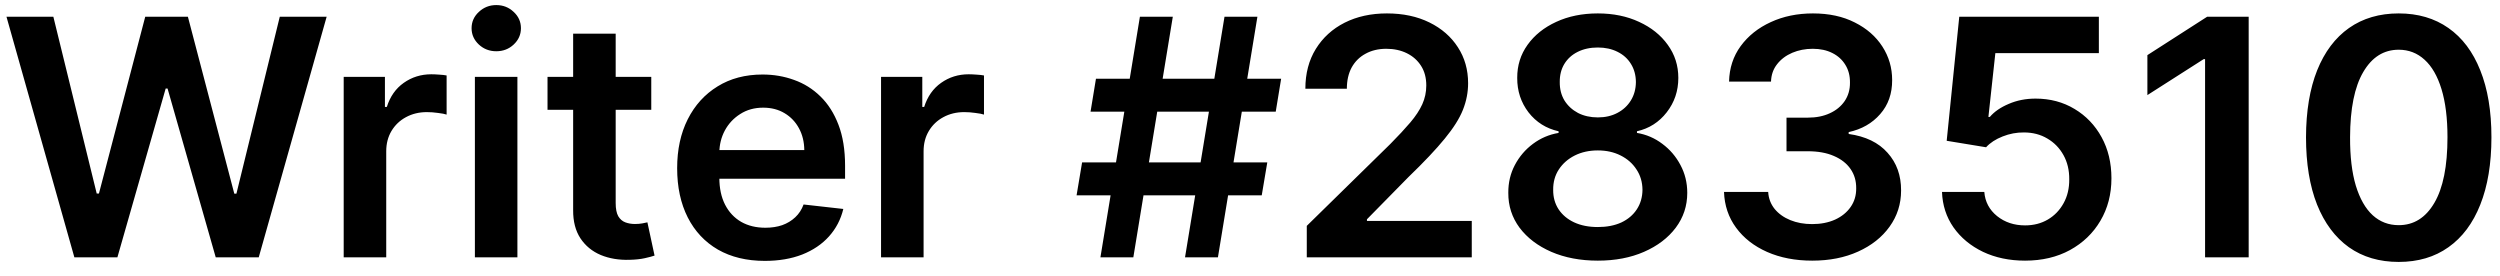 <svg width="136" height="15" viewBox="0 0 136 15" fill="none" xmlns="http://www.w3.org/2000/svg">
<path d="M4.046 14L0.352 0.909H2.902L5.261 10.529H5.382L7.901 0.909H10.221L12.746 10.536H12.861L15.22 0.909H17.77L14.075 14H11.736L9.115 4.815H9.013L6.386 14H4.046ZM18.697 14V4.182H20.94V5.818H21.043C21.222 5.251 21.528 4.815 21.963 4.508C22.402 4.197 22.903 4.041 23.465 4.041C23.593 4.041 23.736 4.048 23.893 4.06C24.055 4.069 24.19 4.084 24.296 4.105V6.234C24.198 6.2 24.043 6.17 23.829 6.144C23.621 6.114 23.418 6.099 23.222 6.099C22.8 6.099 22.421 6.191 22.084 6.374C21.752 6.553 21.49 6.803 21.298 7.122C21.107 7.442 21.011 7.81 21.011 8.228V14H18.697ZM25.834 14V4.182H28.147V14H25.834ZM26.997 2.788C26.63 2.788 26.315 2.667 26.051 2.424C25.787 2.177 25.654 1.881 25.654 1.536C25.654 1.186 25.787 0.89 26.051 0.647C26.315 0.4 26.63 0.276 26.997 0.276C27.367 0.276 27.683 0.4 27.943 0.647C28.207 0.89 28.339 1.186 28.339 1.536C28.339 1.881 28.207 2.177 27.943 2.424C27.683 2.667 27.367 2.788 26.997 2.788ZM35.429 4.182V5.972H29.785V4.182H35.429ZM31.179 1.83H33.493V11.047C33.493 11.358 33.54 11.597 33.633 11.763C33.731 11.925 33.859 12.036 34.017 12.095C34.175 12.155 34.349 12.185 34.541 12.185C34.686 12.185 34.818 12.174 34.937 12.153C35.061 12.131 35.155 12.112 35.219 12.095L35.608 13.904C35.485 13.947 35.308 13.994 35.078 14.045C34.852 14.096 34.575 14.126 34.247 14.134C33.667 14.151 33.145 14.064 32.681 13.872C32.216 13.676 31.848 13.374 31.575 12.964C31.307 12.555 31.174 12.044 31.179 11.43V1.83ZM41.606 14.192C40.621 14.192 39.771 13.987 39.055 13.578C38.344 13.165 37.796 12.581 37.413 11.827C37.029 11.068 36.837 10.175 36.837 9.148C36.837 8.138 37.029 7.252 37.413 6.489C37.8 5.722 38.342 5.126 39.036 4.7C39.731 4.269 40.547 4.054 41.484 4.054C42.09 4.054 42.66 4.152 43.197 4.348C43.739 4.54 44.216 4.838 44.629 5.243C45.047 5.648 45.375 6.163 45.614 6.79C45.852 7.412 45.972 8.153 45.972 9.014V9.724H37.924V8.164H43.754C43.749 7.721 43.653 7.327 43.466 6.982C43.278 6.632 43.016 6.357 42.68 6.157C42.347 5.957 41.959 5.857 41.516 5.857C41.043 5.857 40.628 5.972 40.27 6.202C39.912 6.428 39.633 6.726 39.432 7.097C39.236 7.463 39.136 7.866 39.132 8.305V9.666C39.132 10.237 39.236 10.727 39.445 11.136C39.654 11.541 39.946 11.852 40.321 12.07C40.696 12.283 41.135 12.389 41.638 12.389C41.974 12.389 42.279 12.342 42.552 12.249C42.825 12.151 43.061 12.008 43.261 11.82C43.462 11.633 43.613 11.401 43.715 11.124L45.876 11.367C45.739 11.938 45.479 12.436 45.096 12.862C44.717 13.284 44.231 13.612 43.639 13.847C43.046 14.077 42.369 14.192 41.606 14.192ZM47.929 14V4.182H50.173V5.818H50.275C50.454 5.251 50.761 4.815 51.196 4.508C51.634 4.197 52.135 4.041 52.698 4.041C52.825 4.041 52.968 4.048 53.126 4.06C53.288 4.069 53.422 4.084 53.529 4.105V6.234C53.431 6.2 53.275 6.17 53.062 6.144C52.853 6.114 52.651 6.099 52.455 6.099C52.033 6.099 51.654 6.191 51.317 6.374C50.985 6.553 50.722 6.803 50.531 7.122C50.339 7.442 50.243 7.81 50.243 8.228V14H47.929ZM64.465 14L66.613 0.909H68.403L66.255 14H64.465ZM58.566 10.625L58.866 8.835H68.94L68.639 10.625H58.566ZM59.863 14L62.011 0.909H63.801L61.653 14H59.863ZM59.326 6.074L59.62 4.284H69.694L69.4 6.074H59.326ZM71.089 14V12.287L75.634 7.832C76.069 7.393 76.431 7.003 76.721 6.662C77.01 6.321 77.228 5.991 77.373 5.671C77.517 5.352 77.59 5.011 77.59 4.648C77.59 4.235 77.496 3.881 77.309 3.587C77.121 3.289 76.863 3.059 76.535 2.897C76.207 2.735 75.834 2.654 75.416 2.654C74.986 2.654 74.609 2.744 74.285 2.923C73.961 3.097 73.71 3.347 73.531 3.67C73.356 3.994 73.269 4.38 73.269 4.827H71.012C71.012 3.996 71.202 3.274 71.581 2.661C71.961 2.047 72.483 1.572 73.147 1.235C73.816 0.898 74.584 0.73 75.448 0.73C76.326 0.73 77.098 0.894 77.762 1.222C78.427 1.55 78.943 2 79.309 2.571C79.68 3.142 79.865 3.794 79.865 4.527C79.865 5.017 79.772 5.499 79.584 5.972C79.397 6.445 79.066 6.969 78.593 7.544C78.125 8.119 77.466 8.816 76.618 9.634L74.362 11.929V12.018H80.064V14H71.089ZM86.922 14.179C85.972 14.179 85.128 14.019 84.391 13.7C83.658 13.38 83.083 12.943 82.665 12.389C82.252 11.831 82.047 11.198 82.052 10.491C82.047 9.941 82.166 9.436 82.409 8.976C82.652 8.516 82.981 8.132 83.394 7.825C83.811 7.514 84.276 7.316 84.787 7.231V7.141C84.114 6.992 83.569 6.649 83.151 6.112C82.738 5.571 82.533 4.947 82.537 4.239C82.533 3.566 82.721 2.965 83.1 2.437C83.479 1.908 83.999 1.493 84.659 1.19C85.32 0.884 86.074 0.73 86.922 0.73C87.762 0.73 88.51 0.884 89.166 1.19C89.826 1.493 90.346 1.908 90.725 2.437C91.109 2.965 91.301 3.566 91.301 4.239C91.301 4.947 91.09 5.571 90.668 6.112C90.25 6.649 89.711 6.992 89.051 7.141V7.231C89.562 7.316 90.022 7.514 90.431 7.825C90.845 8.132 91.173 8.516 91.416 8.976C91.663 9.436 91.787 9.941 91.787 10.491C91.787 11.198 91.578 11.831 91.16 12.389C90.743 12.943 90.167 13.38 89.434 13.7C88.706 14.019 87.868 14.179 86.922 14.179ZM86.922 12.351C87.412 12.351 87.838 12.268 88.201 12.102C88.563 11.931 88.844 11.693 89.044 11.386C89.245 11.079 89.347 10.725 89.351 10.325C89.347 9.907 89.238 9.538 89.025 9.219C88.816 8.895 88.529 8.641 88.162 8.458C87.8 8.275 87.387 8.183 86.922 8.183C86.454 8.183 86.036 8.275 85.669 8.458C85.303 8.641 85.013 8.895 84.8 9.219C84.591 9.538 84.489 9.907 84.493 10.325C84.489 10.725 84.587 11.079 84.787 11.386C84.988 11.688 85.269 11.925 85.631 12.095C85.998 12.266 86.428 12.351 86.922 12.351ZM86.922 6.387C87.323 6.387 87.677 6.306 87.983 6.144C88.294 5.982 88.539 5.756 88.718 5.467C88.897 5.177 88.989 4.842 88.993 4.463C88.989 4.088 88.9 3.76 88.725 3.479C88.55 3.193 88.307 2.974 87.996 2.82C87.685 2.663 87.327 2.584 86.922 2.584C86.509 2.584 86.144 2.663 85.829 2.82C85.518 2.974 85.275 3.193 85.1 3.479C84.93 3.76 84.847 4.088 84.851 4.463C84.847 4.842 84.932 5.177 85.107 5.467C85.286 5.752 85.531 5.978 85.842 6.144C86.157 6.306 86.517 6.387 86.922 6.387ZM98.586 14.179C97.666 14.179 96.847 14.021 96.132 13.706C95.42 13.391 94.857 12.952 94.444 12.389C94.031 11.827 93.811 11.177 93.786 10.44H96.189C96.21 10.793 96.328 11.102 96.541 11.367C96.754 11.626 97.037 11.829 97.391 11.974C97.745 12.119 98.141 12.191 98.58 12.191C99.049 12.191 99.464 12.11 99.826 11.948C100.188 11.782 100.472 11.552 100.676 11.258C100.881 10.964 100.981 10.625 100.977 10.242C100.981 9.845 100.879 9.496 100.67 9.193C100.461 8.891 100.159 8.654 99.762 8.484C99.37 8.313 98.897 8.228 98.343 8.228H97.186V6.4H98.343C98.799 6.4 99.198 6.321 99.538 6.163C99.884 6.006 100.154 5.784 100.35 5.499C100.546 5.209 100.642 4.874 100.638 4.495C100.642 4.124 100.559 3.803 100.389 3.53C100.222 3.253 99.986 3.038 99.679 2.884C99.377 2.731 99.021 2.654 98.612 2.654C98.211 2.654 97.84 2.727 97.499 2.871C97.159 3.016 96.884 3.223 96.675 3.491C96.466 3.756 96.355 4.071 96.343 4.438H94.061C94.078 3.705 94.288 3.061 94.693 2.507C95.103 1.949 95.648 1.514 96.33 1.203C97.011 0.888 97.776 0.73 98.624 0.73C99.498 0.73 100.257 0.894 100.9 1.222C101.548 1.546 102.048 1.983 102.402 2.533C102.756 3.082 102.933 3.69 102.933 4.354C102.937 5.092 102.72 5.71 102.281 6.208C101.846 6.707 101.275 7.033 100.568 7.186V7.288C101.488 7.416 102.193 7.757 102.683 8.311C103.178 8.861 103.423 9.545 103.419 10.363C103.419 11.096 103.21 11.752 102.792 12.332C102.379 12.907 101.808 13.359 101.079 13.687C100.355 14.015 99.524 14.179 98.586 14.179ZM110.164 14.179C109.311 14.179 108.549 14.019 107.875 13.7C107.202 13.376 106.667 12.932 106.271 12.37C105.879 11.807 105.67 11.164 105.645 10.44H107.946C107.988 10.977 108.221 11.415 108.642 11.756C109.064 12.093 109.571 12.261 110.164 12.261C110.628 12.261 111.042 12.155 111.404 11.942C111.766 11.729 112.051 11.432 112.26 11.053C112.469 10.674 112.571 10.242 112.567 9.756C112.571 9.261 112.467 8.822 112.254 8.439C112.041 8.055 111.749 7.755 111.378 7.538C111.007 7.316 110.581 7.205 110.1 7.205C109.708 7.201 109.322 7.273 108.943 7.423C108.564 7.572 108.263 7.768 108.042 8.011L105.9 7.659L106.584 0.909H114.178V2.891H108.547L108.169 6.362H108.246C108.489 6.076 108.832 5.839 109.275 5.652C109.718 5.46 110.204 5.364 110.733 5.364C111.525 5.364 112.233 5.552 112.855 5.927C113.477 6.298 113.967 6.809 114.325 7.461C114.683 8.113 114.862 8.859 114.862 9.698C114.862 10.563 114.662 11.335 114.261 12.012C113.865 12.685 113.313 13.216 112.605 13.604C111.902 13.987 111.088 14.179 110.164 14.179ZM122.328 0.909V14H119.956V3.217H119.88L116.818 5.173V2.999L120.071 0.909H122.328ZM130.49 14.249C129.438 14.249 128.534 13.983 127.78 13.45C127.03 12.913 126.453 12.14 126.048 11.13C125.647 10.116 125.447 8.895 125.447 7.467C125.451 6.04 125.654 4.825 126.054 3.824C126.459 2.818 127.037 2.051 127.787 1.523C128.541 0.994 129.442 0.73 130.49 0.73C131.539 0.73 132.44 0.994 133.194 1.523C133.949 2.051 134.526 2.818 134.926 3.824C135.331 4.83 135.534 6.044 135.534 7.467C135.534 8.899 135.331 10.122 134.926 11.136C134.526 12.146 133.949 12.918 133.194 13.45C132.444 13.983 131.543 14.249 130.49 14.249ZM130.49 12.249C131.309 12.249 131.954 11.846 132.427 11.04C132.904 10.231 133.143 9.04 133.143 7.467C133.143 6.428 133.034 5.554 132.817 4.847C132.6 4.139 132.293 3.607 131.897 3.249C131.5 2.886 131.032 2.705 130.49 2.705C129.676 2.705 129.033 3.11 128.56 3.92C128.087 4.725 127.848 5.908 127.844 7.467C127.84 8.511 127.944 9.389 128.157 10.101C128.375 10.812 128.681 11.349 129.078 11.712C129.474 12.07 129.945 12.249 130.49 12.249Z" fill="black"/>
</svg>
